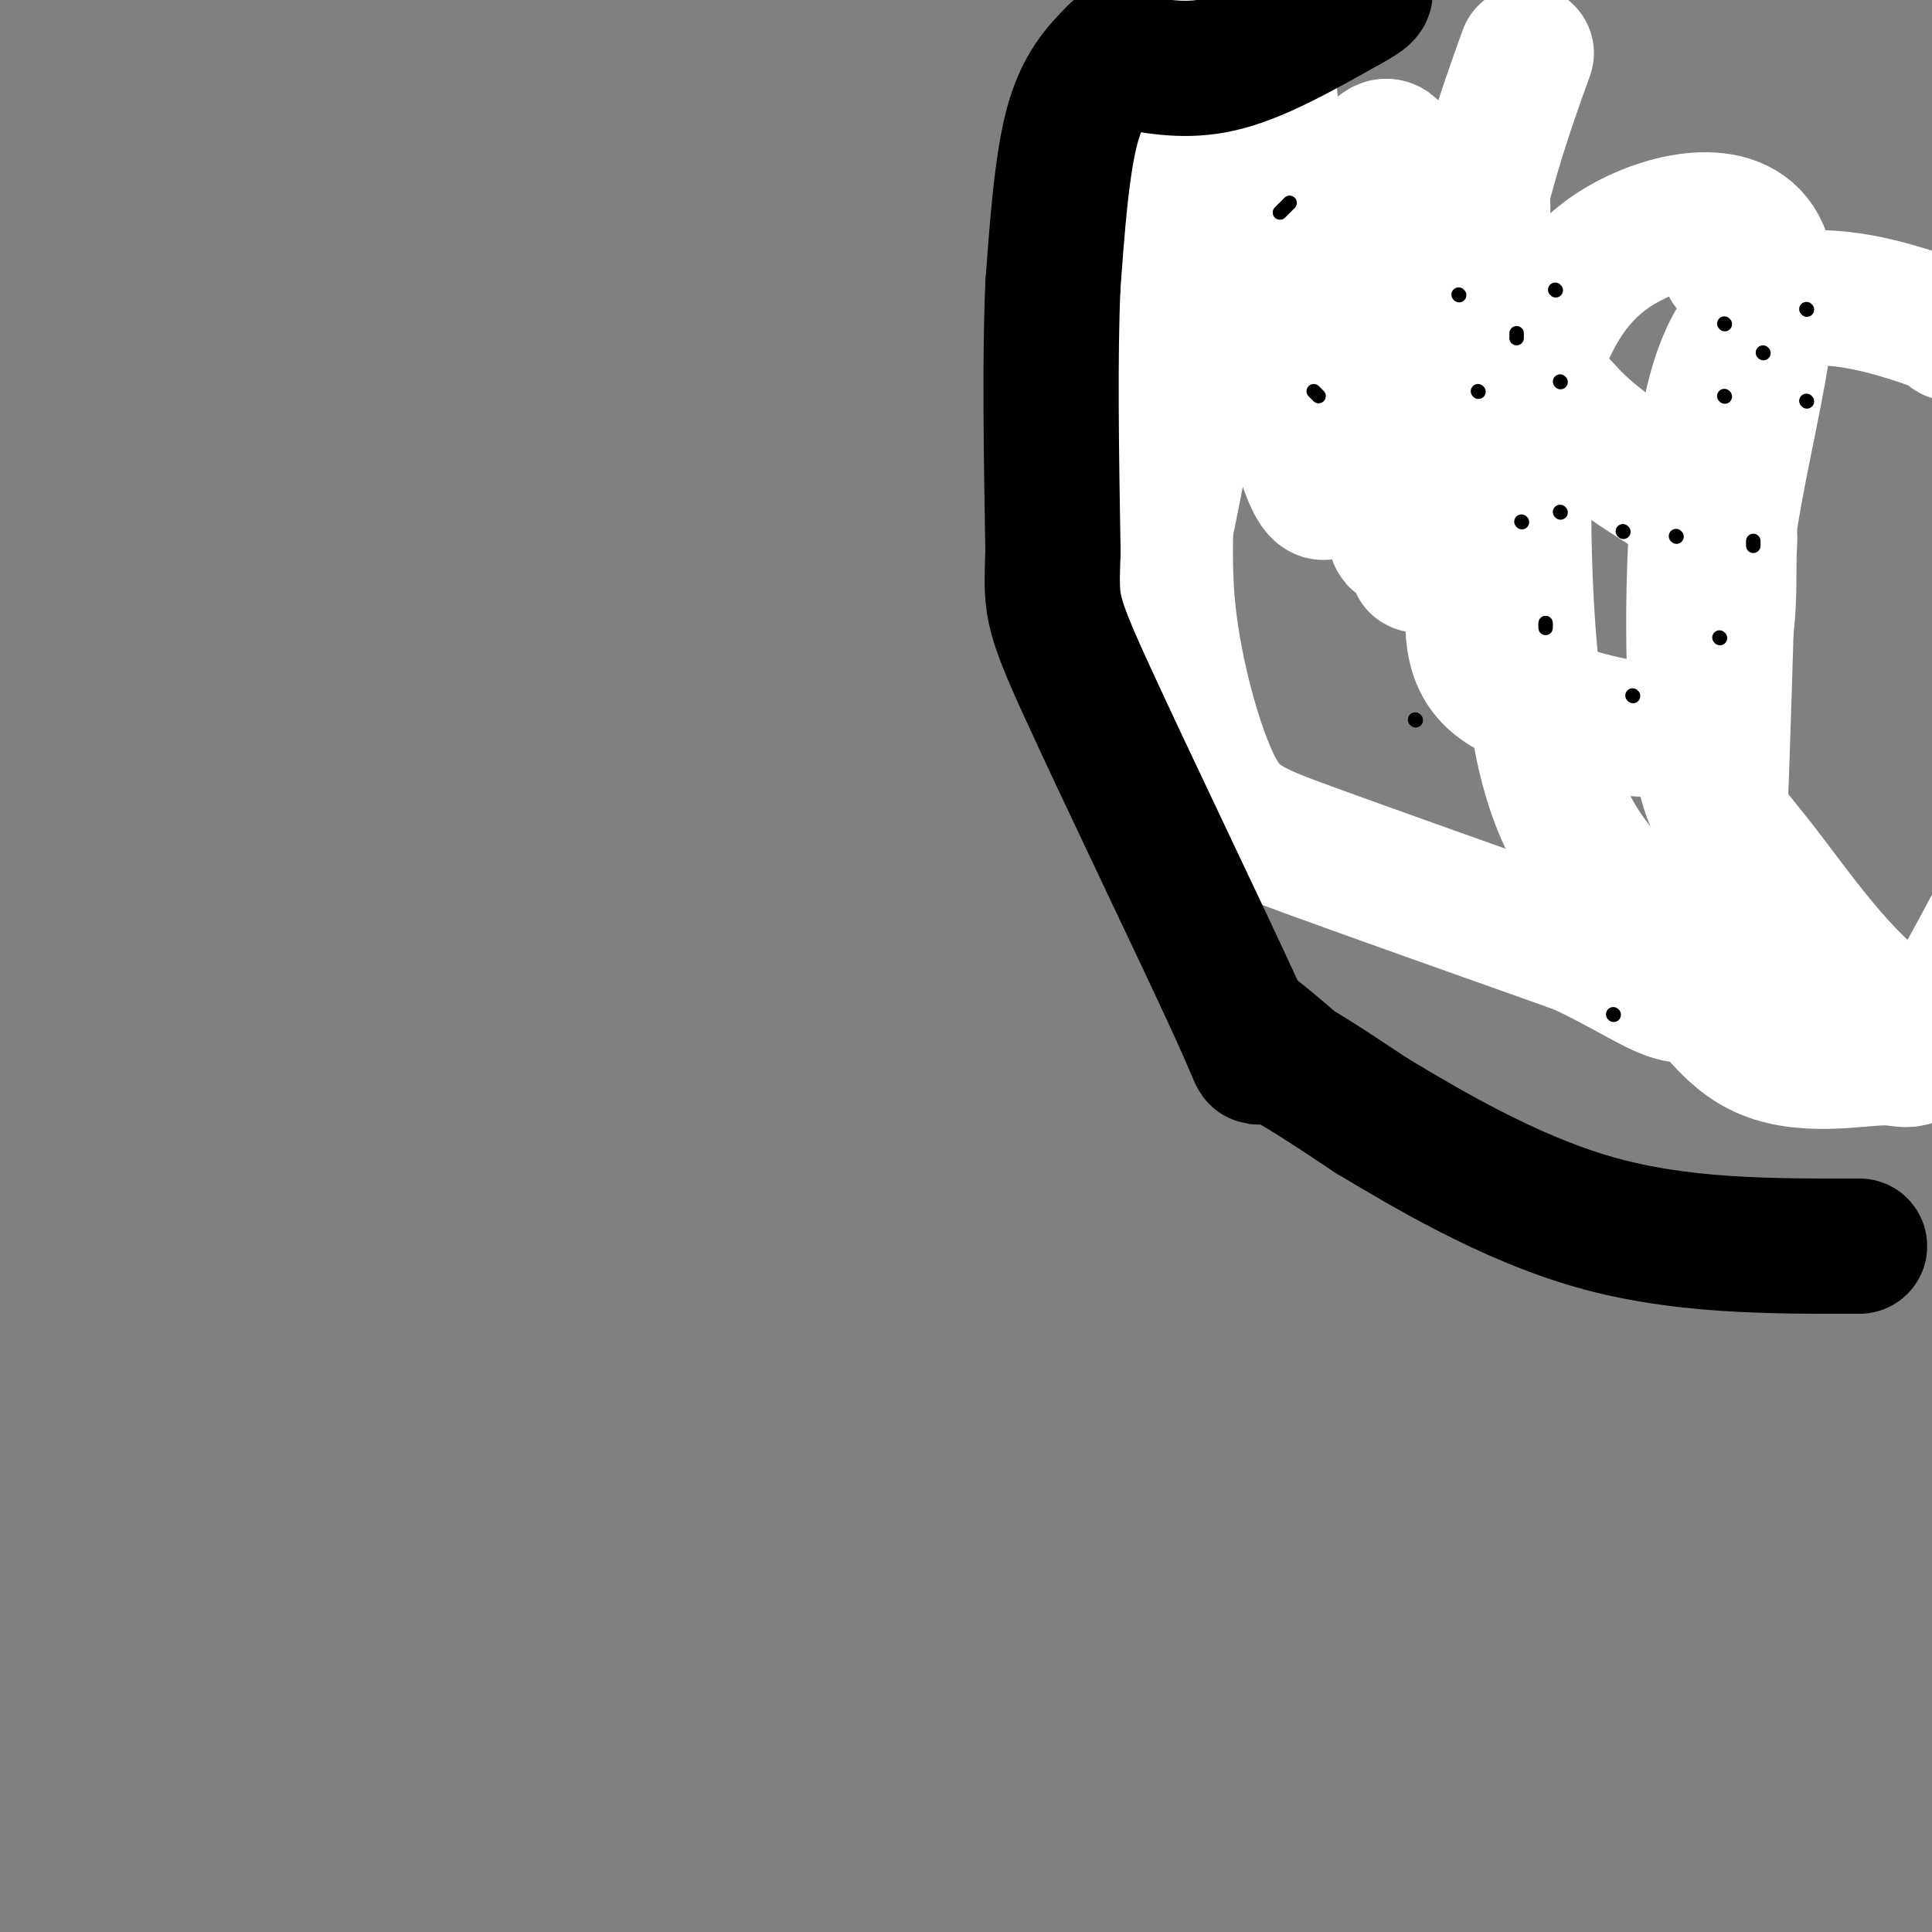 <svg viewBox='0 0 400 400' version='1.1' xmlns='http://www.w3.org/2000/svg' xmlns:xlink='http://www.w3.org/1999/xlink'><rect x="0" y="0" width="400" height="400" fill="#808080" stroke="none"/><g fill='none' stroke='#000000' stroke-width='3' stroke-linecap='round' stroke-linejoin='round'><path d='M247,4c-6.644,10.178 -13.289,20.356 -17,23c-3.711,2.644 -4.489,-2.244 -5,17c-0.511,19.244 -0.756,62.622 -1,106'/><path d='M224,150c8.067,27.244 28.733,42.356 41,52c12.267,9.644 16.133,13.822 20,18'/><path d='M285,220c7.911,6.133 17.689,12.467 34,19c16.311,6.533 39.156,13.267 62,20'/></g>
<g fill='none' stroke='#ffffff' stroke-width='28' stroke-linecap='round' stroke-linejoin='round'><path d='M316,11c-4.501,12.501 -9.003,25.002 -14,50c-4.997,24.998 -10.491,62.494 -8,55c2.491,-7.494 12.967,-59.978 13,-73c0.033,-13.022 -10.376,13.417 -15,33c-4.624,19.583 -3.464,32.309 -3,35c0.464,2.691 0.232,-4.655 0,-12'/><path d='M289,99c0.794,-15.697 2.780,-48.939 1,-62c-1.780,-13.061 -7.327,-5.940 -10,12c-2.673,17.940 -2.474,46.701 -5,52c-2.526,5.299 -7.779,-12.862 -10,-32c-2.221,-19.138 -1.410,-39.254 -2,-48c-0.590,-8.746 -2.582,-6.124 -7,14c-4.418,20.124 -11.262,57.750 -14,71c-2.738,13.250 -1.369,2.125 0,-9'/><path d='M242,97c0.000,-15.500 0.000,-49.750 0,-84'/><path d='M242,13c0.000,-1.667 0.000,36.167 0,74'/><path d='M242,87c-0.405,18.833 -1.418,28.914 0,41c1.418,12.086 5.266,26.177 9,34c3.734,7.823 7.352,9.378 20,14c12.648,4.622 34.324,12.311 56,20'/><path d='M327,196c13.821,6.417 20.375,12.458 24,9c3.625,-3.458 4.321,-16.417 5,-34c0.679,-17.583 1.339,-39.792 2,-62'/><path d='M358,109c3.311,-21.821 10.589,-45.375 7,-56c-3.589,-10.625 -18.043,-8.322 -28,-3c-9.957,5.322 -15.416,13.663 -20,27c-4.584,13.337 -8.292,31.668 -12,50'/><path d='M305,127c-0.535,11.367 4.129,14.783 12,18c7.871,3.217 18.951,6.234 25,6c6.049,-0.234 7.068,-3.718 9,-7c1.932,-3.282 4.776,-6.362 6,-12c1.224,-5.638 0.826,-13.833 1,-18c0.174,-4.167 0.919,-4.307 -5,-8c-5.919,-3.693 -18.503,-10.940 -26,-18c-7.497,-7.060 -9.907,-13.935 -11,0c-1.093,13.935 -0.870,48.678 4,69c4.870,20.322 14.385,26.222 22,35c7.615,8.778 13.330,20.435 22,25c8.670,4.565 20.296,2.037 26,2c5.704,-0.037 5.487,2.418 10,-5c4.513,-7.418 13.757,-24.709 23,-42'/><path d='M404,69c-0.931,-0.898 -1.862,-1.795 -9,-4c-7.138,-2.205 -20.484,-5.717 -29,-1c-8.516,4.717 -12.202,17.665 -14,36c-1.798,18.335 -1.709,42.059 0,55c1.709,12.941 5.037,15.100 12,24c6.963,8.900 17.561,24.543 28,31c10.439,6.457 20.720,3.729 31,1'/><path d='M358,55c0.000,0.000 0.100,0.100 0.1,0.1'/></g>
<g fill='none' stroke='#000000' stroke-width='28' stroke-linecap='round' stroke-linejoin='round'><path d='M231,11c-3.417,3.500 -6.833,7.000 -9,15c-2.167,8.000 -3.083,20.500 -4,33'/><path d='M218,59c-0.667,14.667 -0.333,34.833 0,55'/><path d='M218,114c-0.268,11.179 -0.938,11.625 7,29c7.938,17.375 24.483,51.678 31,66c6.517,14.322 3.005,8.663 6,9c2.995,0.337 12.498,6.668 22,13'/><path d='M284,231c11.200,6.689 28.200,16.911 46,22c17.800,5.089 36.400,5.044 55,5'/><path d='M235,13c5.833,1.000 11.667,2.000 19,0c7.333,-2.000 16.167,-7.000 25,-12'/><path d='M279,1c4.667,-2.500 3.833,-2.750 3,-3'/></g>
<g fill='none' stroke='#000000' stroke-width='3' stroke-linecap='round' stroke-linejoin='round'><path d='M267,42c0.000,0.000 -2.000,2.000 -2,2'/><path d='M272,81c0.000,0.000 1.000,1.000 1,1'/><path d='M293,149c0.000,0.000 0.100,0.100 0.1,0.1'/><path d='M293,149c0.000,0.000 0.100,0.100 0.1,0.1'/><path d='M334,210c0.000,0.000 0.100,0.100 0.1,0.1'/><path d='M314,69c0.000,0.000 0.000,1.000 0,1'/><path d='M365,73c0.000,0.000 0.100,0.100 0.1,0.1'/><path d='M315,108c0.000,0.000 0.100,0.100 0.1,0.1'/><path d='M338,144c0.000,0.000 0.100,0.100 0.1,0.1'/><path d='M363,112c0.000,0.000 0.000,1.000 0,1'/><path d='M320,129c0.000,0.000 0.000,1.000 0,1'/><path d='M356,132c0.000,0.000 0.100,0.100 0.1,0.1'/><path d='M306,81c0.000,0.000 0.100,0.100 0.1,0.1'/><path d='M323,79c0.000,0.000 0.100,0.100 0.1,0.1'/><path d='M322,60c0.000,0.000 0.100,0.100 0.1,0.1'/><path d='M302,61c0.000,0.000 0.100,0.100 0.1,0.1'/><path d='M357,82c0.000,0.000 0.100,0.100 0.1,0.1'/><path d='M374,83c0.000,0.000 0.100,0.100 0.1,0.1'/><path d='M374,64c0.000,0.000 0.100,0.100 0.1,0.1'/><path d='M357,67c0.000,0.000 0.100,0.100 0.1,0.1'/><path d='M323,106c0.000,0.000 0.100,0.100 0.1,0.1'/><path d='M347,111c0.000,0.000 0.100,0.100 0.1,0.1'/><path d='M336,110c0.000,0.000 0.100,0.100 0.1,0.1'/></g>
</svg>